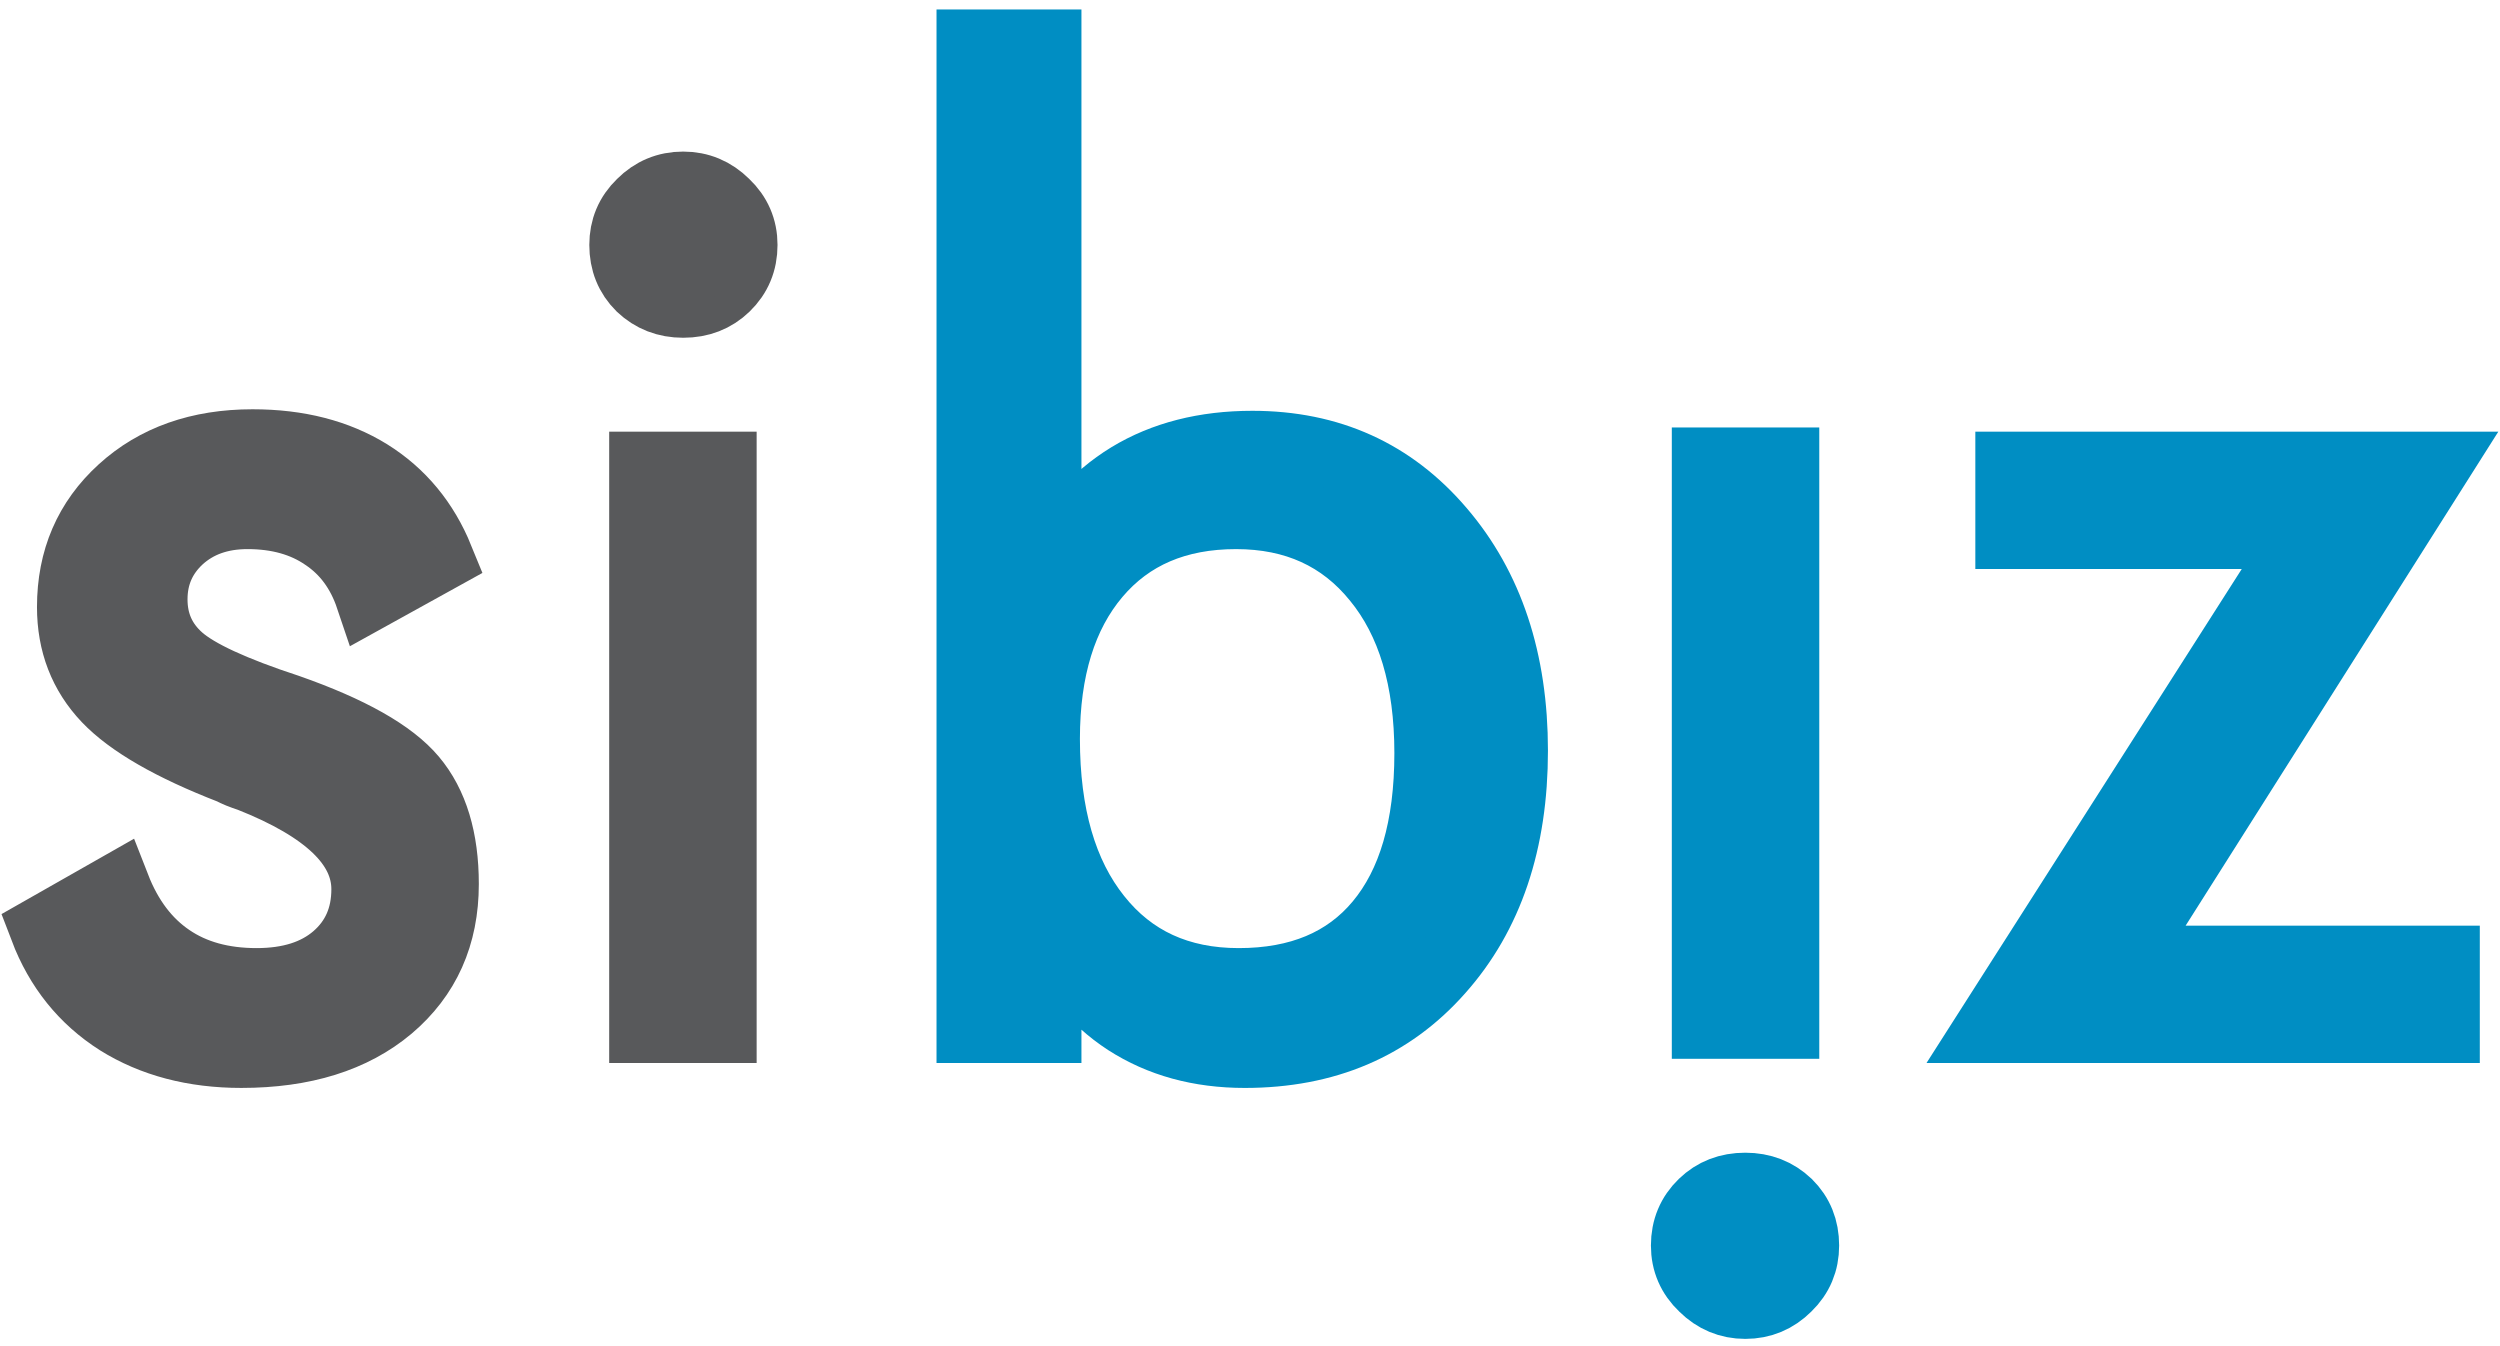 <svg width="234" height="126" viewBox="0 0 234 126" fill="none" xmlns="http://www.w3.org/2000/svg">
<path d="M4 86.944L10.96 82.987C12.104 85.919 13.772 88.124 15.965 89.614C18.158 91.115 20.839 91.854 24.021 91.854C27.096 91.854 29.551 91.079 31.362 89.518C33.197 87.933 34.127 85.836 34.127 83.226C34.127 79.162 30.528 75.718 23.354 72.882C22.591 72.631 21.995 72.393 21.59 72.166C16.024 70.01 12.128 67.769 9.911 65.445C7.682 63.097 6.574 60.225 6.574 56.817C6.574 52.336 8.159 48.654 11.341 45.758C14.511 42.874 18.611 41.42 23.64 41.42C27.93 41.42 31.577 42.361 34.604 44.232C37.619 46.115 39.823 48.785 41.23 52.241L34.508 55.959C33.674 53.48 32.28 51.597 30.313 50.286C28.371 48.952 25.987 48.284 23.163 48.284C20.613 48.284 18.515 49.035 16.871 50.525C15.25 52.026 14.44 53.885 14.44 56.102C14.44 58.295 15.25 60.106 16.871 61.536C18.491 62.966 21.852 64.528 26.977 66.208C32.792 68.246 36.701 70.451 38.703 72.834C40.705 75.217 41.706 78.53 41.706 82.749C41.706 87.588 39.966 91.461 36.51 94.38C33.078 97.264 28.43 98.718 22.591 98.718C18.11 98.718 14.249 97.693 11.007 95.668C7.766 93.606 5.43 90.698 4 86.944Z" stroke="#58595B" stroke-width="6.224" stroke-miterlimit="4.08"/>
<path d="M58.272 22.925C58.272 21.375 58.82 20.053 59.94 18.968C61.048 17.86 62.383 17.3 63.944 17.3C65.493 17.3 66.828 17.86 67.948 18.968C69.092 20.053 69.664 21.375 69.664 22.925C69.664 24.522 69.104 25.856 67.996 26.929C66.912 27.978 65.565 28.502 63.944 28.502C62.347 28.502 61.001 27.978 59.892 26.929C58.808 25.856 58.272 24.522 58.272 22.925ZM60.131 96.383V43.518H67.71V96.383H60.131Z" stroke="#58595B" stroke-width="6.224" stroke-miterlimit="4.08"/>
<path d="M4.002 86.946L10.962 82.989C12.106 85.921 13.775 88.126 15.967 89.615C18.16 91.117 20.842 91.856 24.023 91.856C27.098 91.856 29.553 91.081 31.365 89.52C33.2 87.935 34.129 85.838 34.129 83.228C34.129 79.164 30.53 75.72 23.356 72.884C22.593 72.633 21.998 72.395 21.592 72.168C16.027 70.011 12.13 67.771 9.913 65.447C7.685 63.099 6.577 60.227 6.577 56.819C6.577 52.338 8.162 48.656 11.344 45.76C14.514 42.876 18.613 41.422 23.642 41.422C27.932 41.422 31.579 42.363 34.606 44.234C37.621 46.117 39.826 48.787 41.232 52.243L34.511 55.961C33.676 53.482 32.282 51.599 30.316 50.288C28.373 48.954 25.99 48.286 23.166 48.286C20.615 48.286 18.518 49.037 16.873 50.527C15.252 52.028 14.442 53.887 14.442 56.104C14.442 58.297 15.252 60.108 16.873 61.538C18.494 62.968 21.855 64.529 26.979 66.21C32.795 68.248 36.703 70.452 38.706 72.836C40.708 75.219 41.709 78.532 41.709 82.751C41.709 87.59 39.969 91.463 36.513 94.382C33.081 97.266 28.433 98.72 22.593 98.72C18.113 98.72 14.251 97.695 11.01 95.669C7.768 93.608 5.433 90.7 4.002 86.946Z" fill="#58595B"/>
<path d="M58.294 22.926C58.294 21.377 58.842 20.054 59.962 18.969C61.071 17.861 62.405 17.301 63.967 17.301C65.516 17.301 66.851 17.861 67.971 18.969C69.115 20.054 69.687 21.377 69.687 22.926C69.687 24.523 69.127 25.857 68.019 26.93C66.934 27.979 65.587 28.503 63.967 28.503C62.37 28.503 61.023 27.979 59.915 26.93C58.83 25.857 58.294 24.523 58.294 22.926ZM60.153 96.384V43.519H67.732V96.384H60.153Z" fill="#58595B"/>
<path d="M133.628 70.499C133.628 63.611 132.007 58.189 128.766 54.244C125.548 50.276 121.198 48.286 115.704 48.286C110.175 48.286 105.837 50.145 102.691 53.863C99.545 57.581 97.972 62.682 97.972 69.165C97.972 76.22 99.568 81.773 102.786 85.801C105.992 89.841 110.377 91.855 115.943 91.855C121.592 91.855 125.953 90.032 129.004 86.373C132.079 82.691 133.628 77.4 133.628 70.499ZM98.115 96.384H90.773V4.001H98.115V53.196C99.89 49.382 102.405 46.498 105.646 44.52C108.888 42.553 112.749 41.564 117.23 41.564C124.476 41.564 130.363 44.234 134.915 49.573C139.491 54.912 141.779 61.812 141.779 70.261C141.779 78.818 139.456 85.694 134.82 90.902C130.208 96.122 124.106 98.72 116.515 98.72C112.248 98.72 108.554 97.695 105.408 95.669C102.286 93.643 99.854 90.652 98.115 86.707V96.384Z" fill="#008EC3"/>
<path d="M133.625 70.499C133.625 63.61 132.004 58.188 128.762 54.243C125.545 50.275 121.195 48.285 115.701 48.285C110.171 48.285 105.833 50.144 102.687 53.862C99.541 57.58 97.968 62.681 97.968 69.164C97.968 76.219 99.565 81.772 102.783 85.8C105.988 89.84 110.374 91.854 115.939 91.854C121.588 91.854 125.95 90.031 129.001 86.372C132.075 82.69 133.625 77.399 133.625 70.499ZM98.111 96.383H90.77V4H98.111V53.195C99.887 49.381 102.401 46.497 105.643 44.519C108.884 42.553 112.746 41.563 117.226 41.563C124.472 41.563 130.359 44.233 134.912 49.572C139.488 54.911 141.776 61.811 141.776 70.26C141.776 78.817 139.452 85.693 134.816 90.901C130.204 96.121 124.103 98.719 116.511 98.719C112.245 98.719 108.551 97.694 105.404 95.668C102.282 93.642 99.851 90.651 98.111 86.706V96.383Z" stroke="#008EC3" stroke-width="6.224" stroke-miterlimit="4.08"/>
<path d="M186.002 96.384L215.51 50.145H188.005V43.519H228.19L198.921 89.758H229V96.384H186.002Z" fill="#008EC3"/>
<path d="M186 96.383L215.508 50.144H188.003V43.518H228.188L198.919 89.757H228.998V96.383H186Z" stroke="#008EC3" stroke-width="6.224" stroke-miterlimit="4.08"/>
<path d="M169.034 116.581C169.034 118.13 168.485 119.453 167.365 120.537C166.257 121.646 164.922 122.206 163.361 122.206C161.812 122.206 160.477 121.646 159.357 120.537C158.213 119.453 157.641 118.13 157.641 116.581C157.641 114.984 158.201 113.649 159.309 112.577C160.394 111.528 161.74 111.004 163.361 111.004C164.958 111.004 166.305 111.528 167.413 112.577C168.497 113.649 169.034 114.984 169.034 116.581ZM167.174 43.123V95.988H159.595V43.123H167.174Z" fill="#008EC3"/>
<path d="M169.031 116.583C169.031 118.132 168.483 119.455 167.363 120.539C166.254 121.648 164.92 122.208 163.358 122.208C161.809 122.208 160.475 121.648 159.354 120.539C158.21 119.455 157.638 118.132 157.638 116.583C157.638 114.986 158.198 113.651 159.307 112.579C160.391 111.53 161.738 111.005 163.358 111.005C164.955 111.005 166.302 111.53 167.41 112.579C168.495 113.651 169.031 114.986 169.031 116.583ZM167.172 43.124V95.99H159.593V43.124H167.172Z" stroke="#008EC3" stroke-width="6.224" stroke-miterlimit="4.08"/>
</svg>
